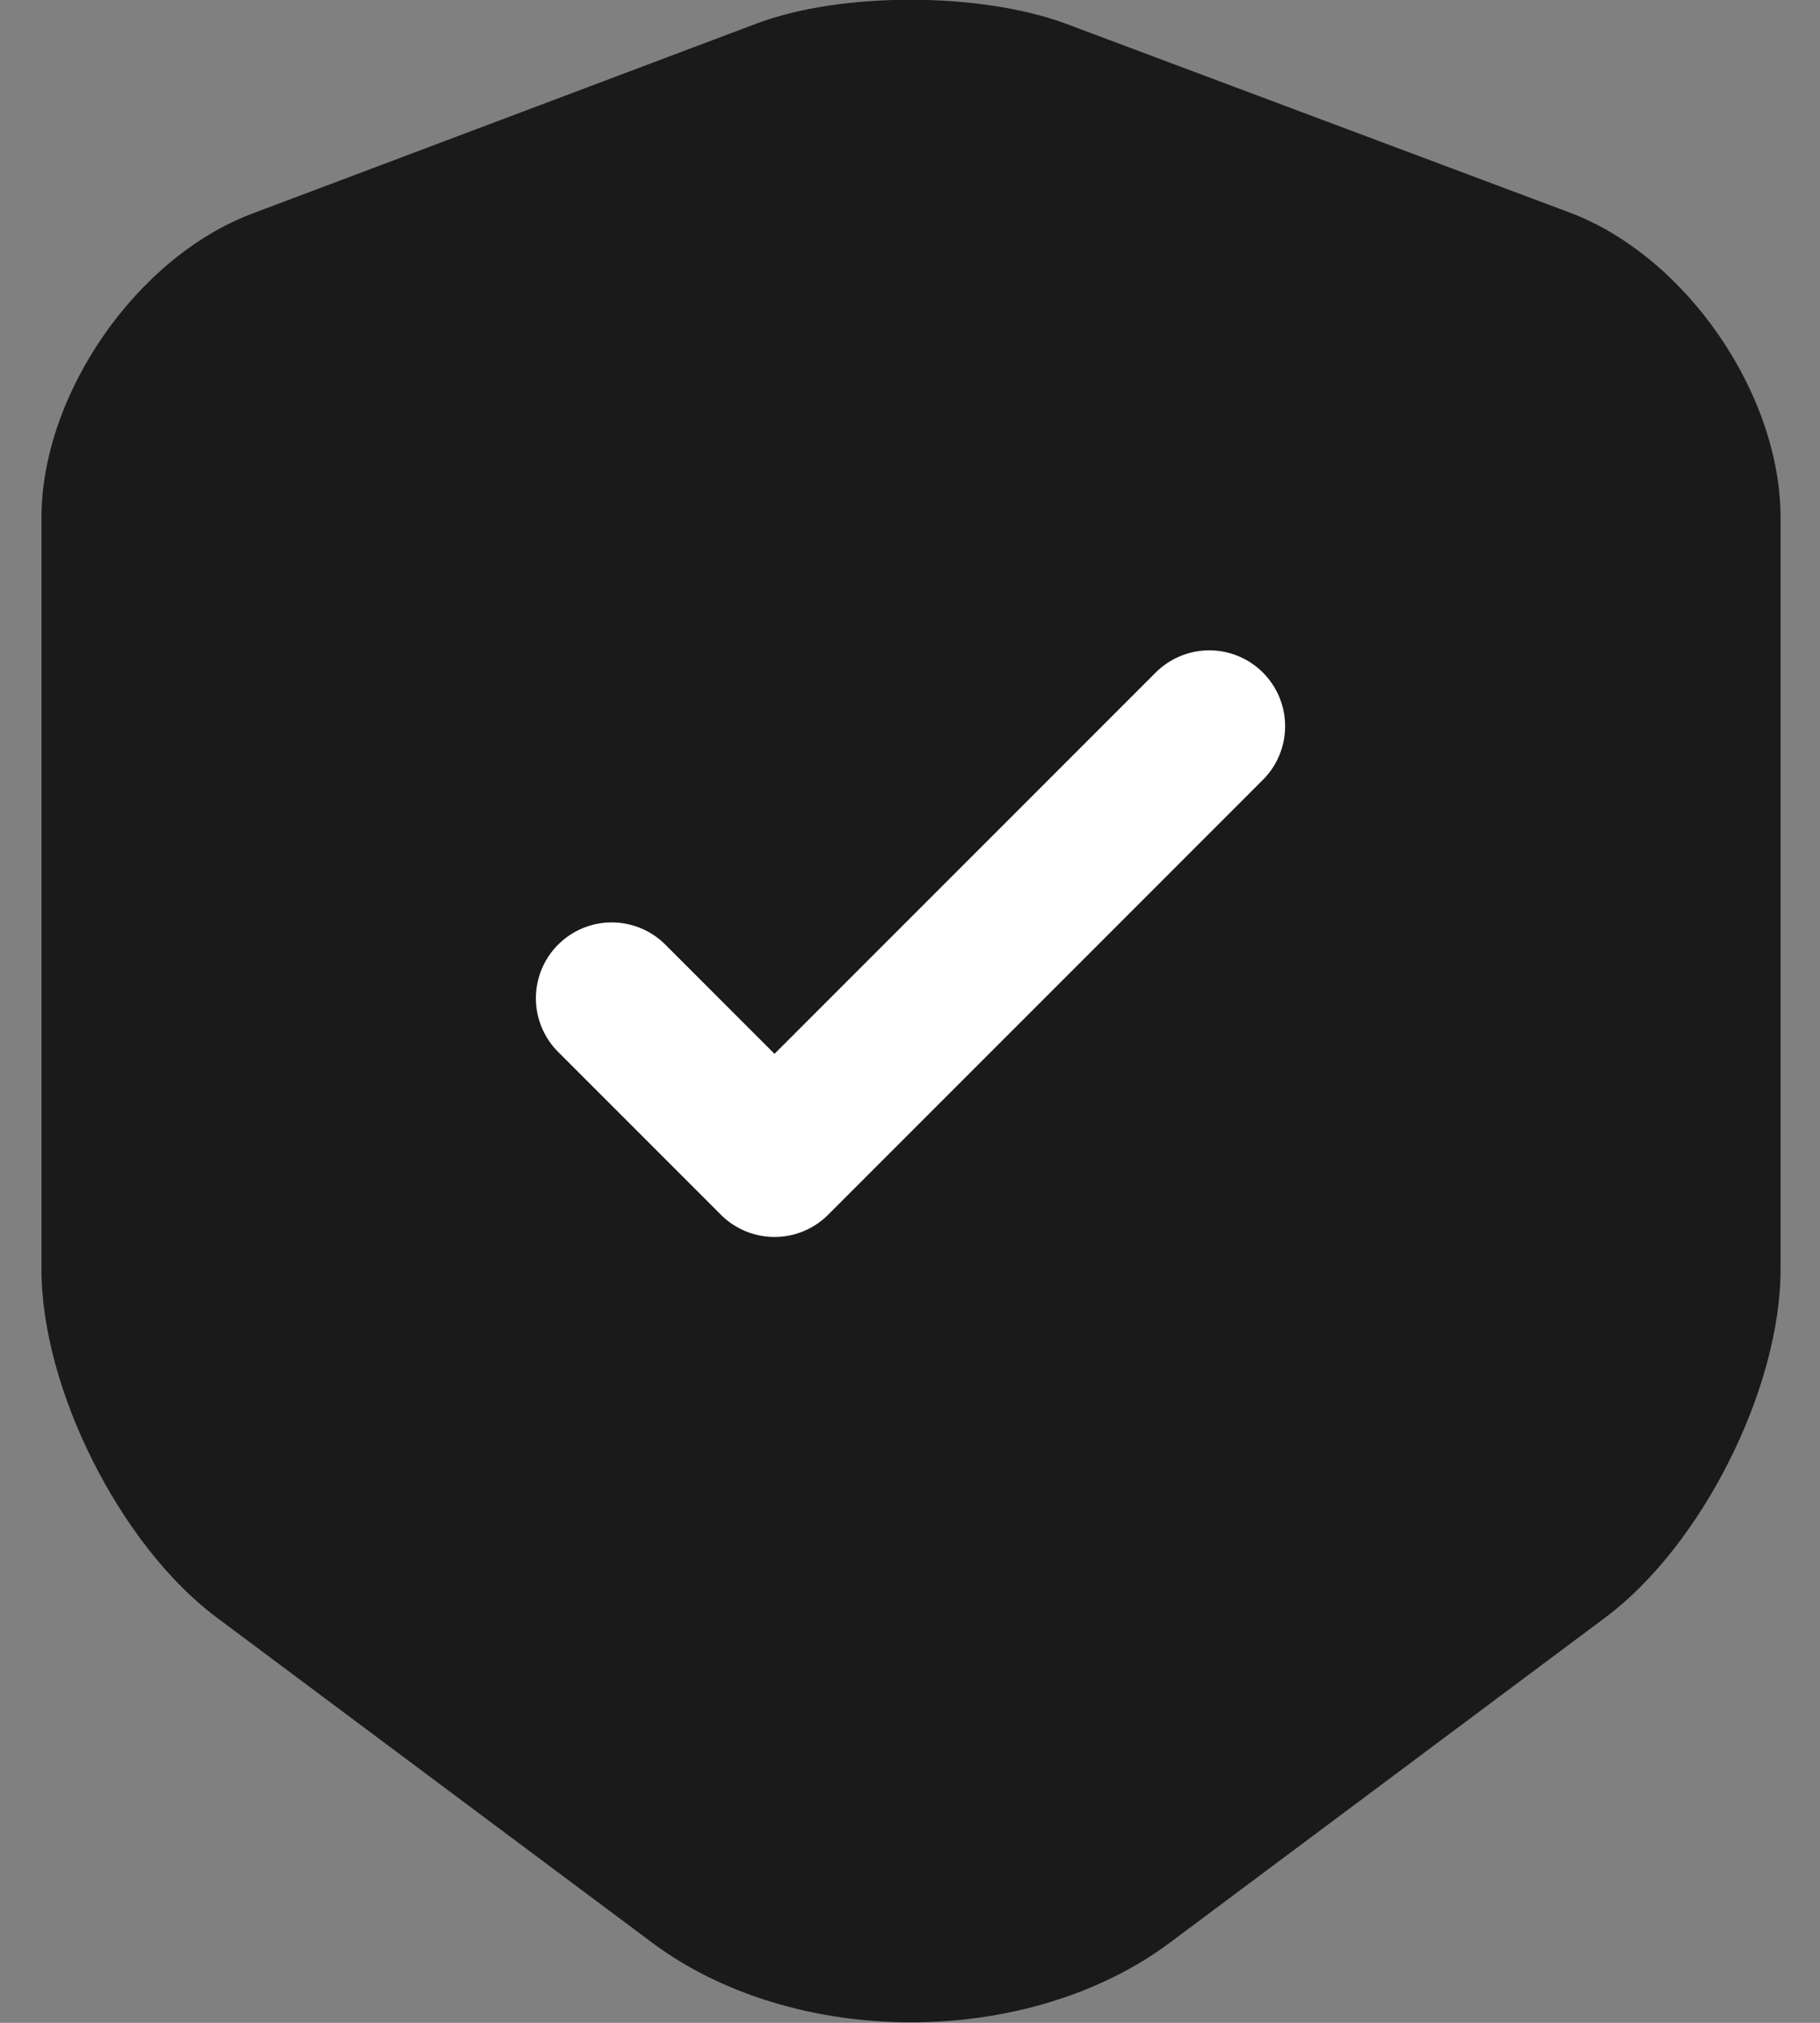 <?xml version="1.0" encoding="UTF-8"?> <svg xmlns="http://www.w3.org/2000/svg" width="18" height="20" viewBox="0 0 18 20" fill="none"><rect x="0" y="0" width="18" height="20" fill="#808080" stroke="none"/><path d="M7.49 0.23L2.5 2.11C1.35 2.54 0.41 3.9 0.41 5.12V12.55C0.41 13.73 1.19 15.28 2.14 15.99L6.44 19.2C7.85 20.26 10.17 20.26 11.58 19.2L15.88 15.99C16.83 15.28 17.61 13.73 17.61 12.55V5.12C17.61 3.89 16.67 2.53 15.52 2.1L10.53 0.23C9.68 -0.08 8.32 -0.08 7.49 0.23Z" fill="#1A1A1A"></path><path d="M6.05 9.87L7.66 11.48L11.96 7.18" stroke="white" stroke-width="1.5" stroke-linecap="round" stroke-linejoin="round"></path></svg> 
